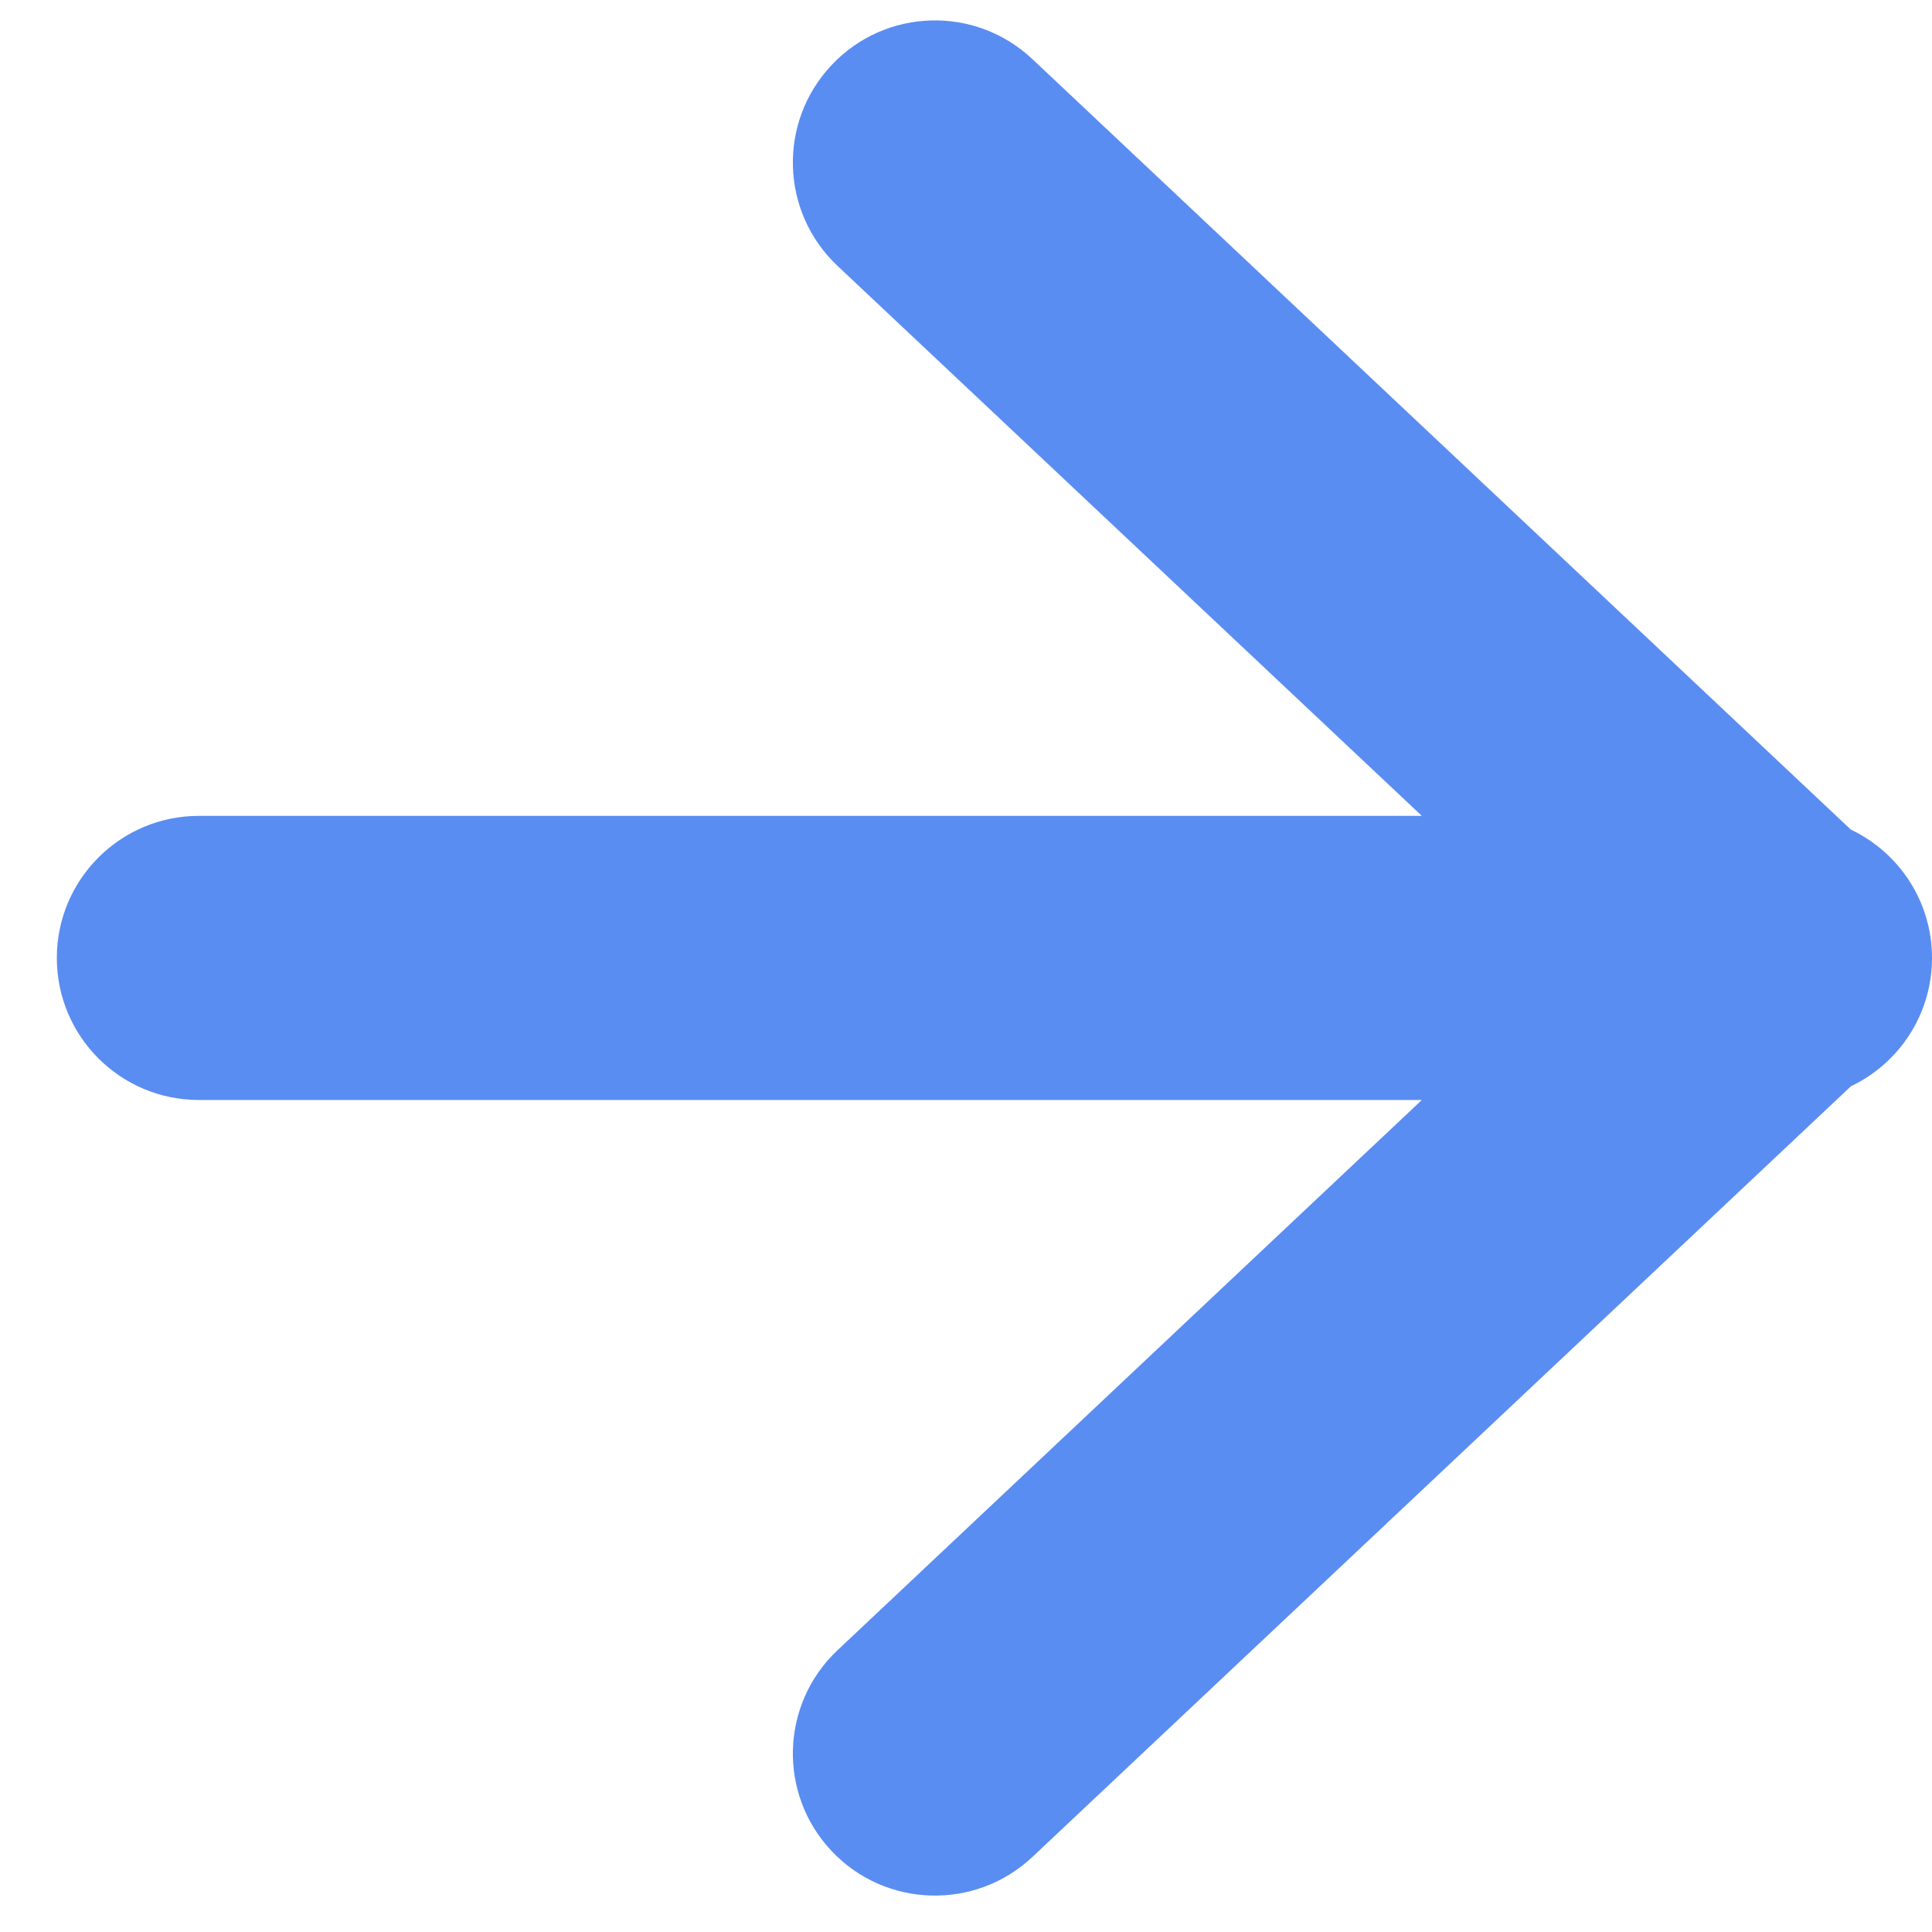 <svg width="17" height="17" viewBox="0 0 17 17" fill="none" xmlns="http://www.w3.org/2000/svg">
<g id="Group 21">
<path id="Union" fill-rule="evenodd" clip-rule="evenodd" d="M7.37 2.34C6.867 1.867 6.843 1.076 7.317 0.573C7.79 0.07 8.581 0.046 9.084 0.52L16.286 7.3C16.708 7.5 17 7.931 17 8.429C17 8.927 16.709 9.357 16.287 9.558L9.084 16.34C8.581 16.813 7.79 16.789 7.317 16.287C6.843 15.784 6.867 14.993 7.37 14.52L12.511 9.679H1.75C1.06 9.679 0.5 9.12 0.5 8.429C0.5 7.739 1.06 7.179 1.75 7.179H12.511L7.37 2.34Z" fill="#5A8DF1"/>
</g>
</svg>
